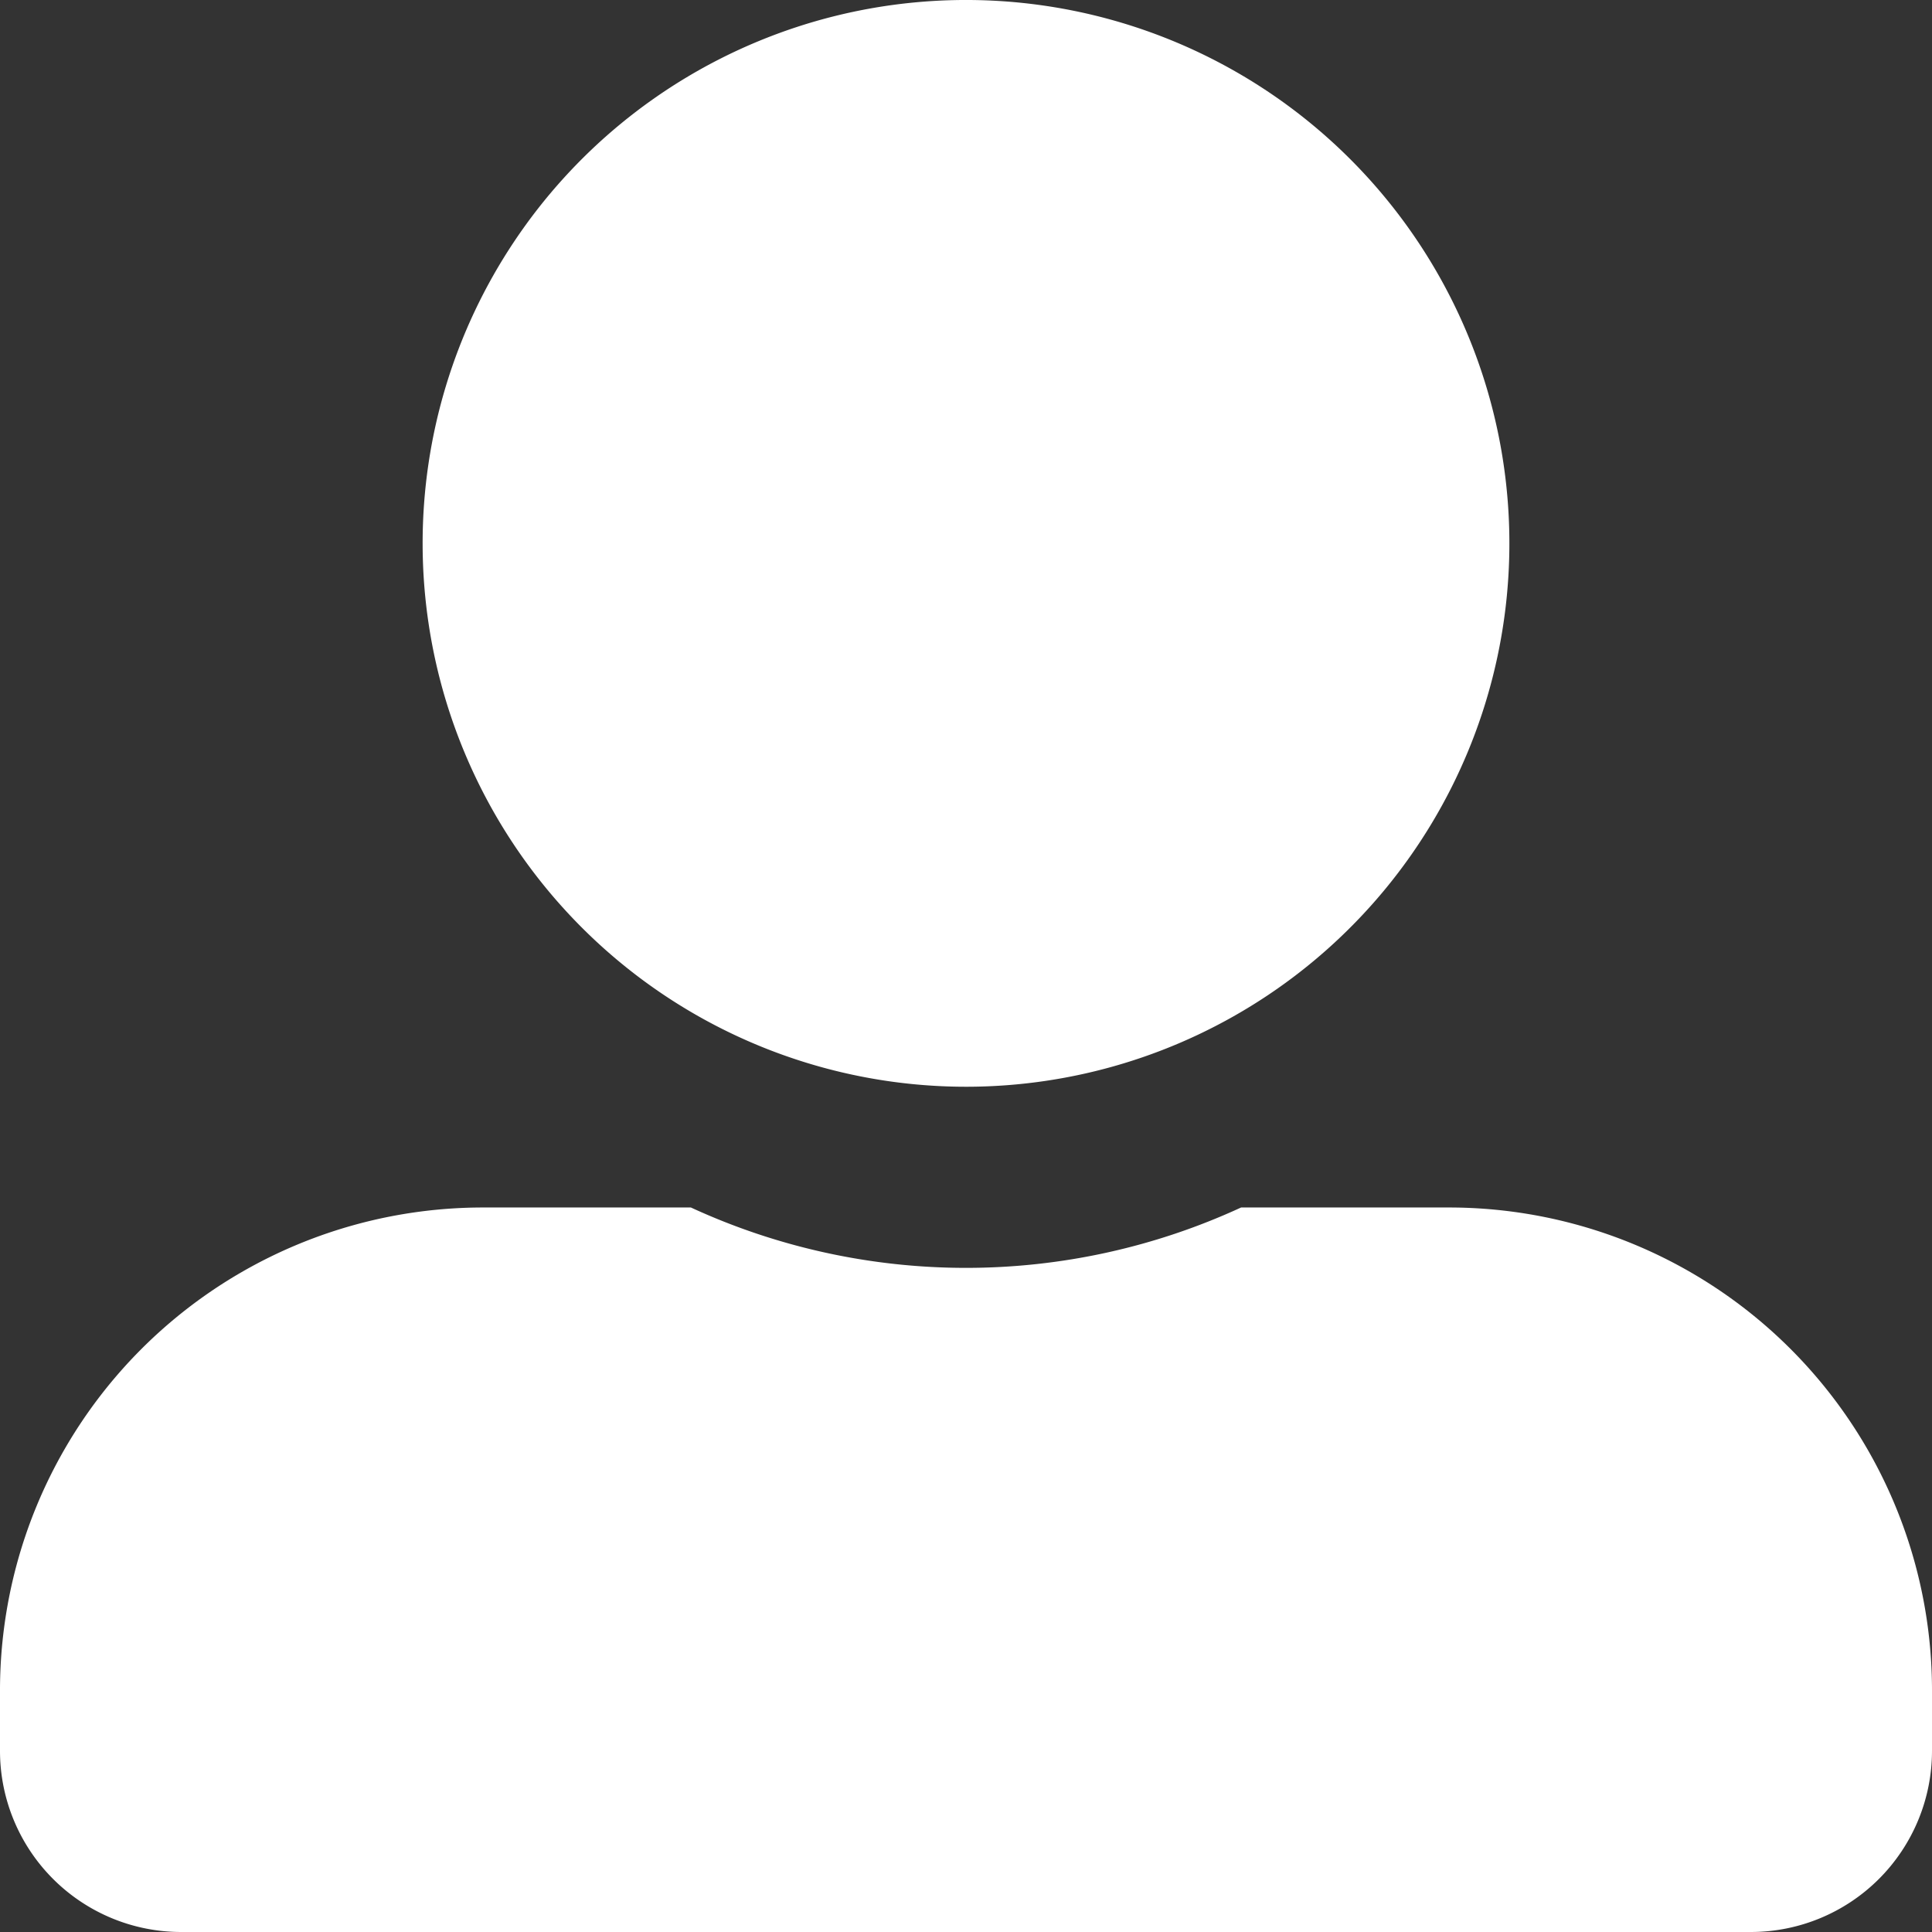 <svg xmlns="http://www.w3.org/2000/svg" width="233.855" height="233.855" viewBox="0 0 233.855 233.855">
  <rect x="0" y="0" width="233.855" height="233.855" fill="#333333" stroke="none"/>
  <path id="Icon_awesome-user-alt" data-name="Icon awesome-user-alt" d="M116.927,131.543A65.772,65.772,0,1,0,51.156,65.772,65.789,65.789,0,0,0,116.927,131.543Zm58.464,14.616H150.224a79.508,79.508,0,0,1-66.594,0H58.464A58.459,58.459,0,0,0,0,204.623v7.308a21.93,21.93,0,0,0,21.924,21.924H211.931a21.93,21.93,0,0,0,21.924-21.924v-7.308A58.459,58.459,0,0,0,175.391,146.159Z" fill="#fff"/>
</svg>
